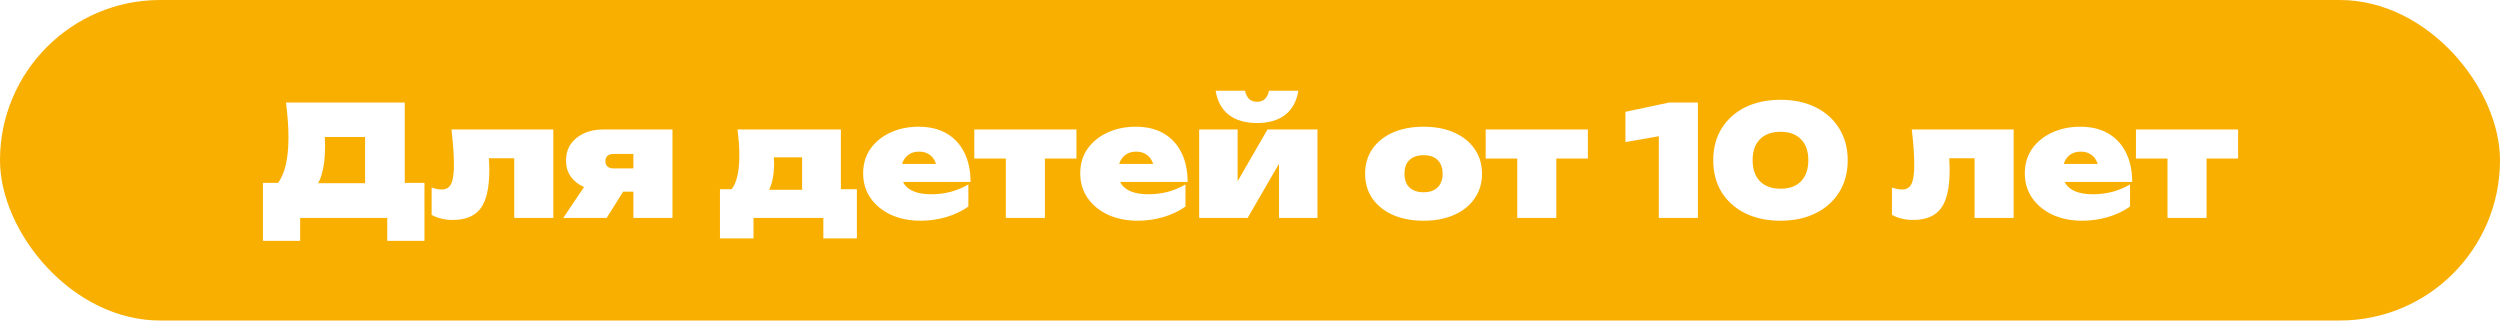 <?xml version="1.0" encoding="UTF-8"?> <svg xmlns="http://www.w3.org/2000/svg" width="390" height="50" viewBox="0 0 390 50" fill="none"><rect width="390" height="50" rx="25" fill="#F9AF00"></rect><g filter="url(#filter0_d_285_3613)"><path d="M41.016 37.576V28.528H45.6L46.992 28.576H58.896L60.48 28.528H66.216V37.576H60.408V34H46.824V37.576H41.016ZM44.616 16H63.144V32.512H56.952V18.592L59.736 21.376H47.904L50.4 19.288C50.56 19.928 50.648 20.536 50.664 21.112C50.696 21.688 50.712 22.232 50.712 22.744C50.712 24.536 50.536 26.024 50.184 27.208C49.832 28.392 49.296 29.28 48.576 29.872C47.872 30.448 46.976 30.736 45.888 30.736L43.296 28.624C43.872 27.904 44.296 26.952 44.568 25.768C44.856 24.584 45 23.144 45 21.448C45 20.632 44.968 19.776 44.904 18.88C44.84 17.984 44.744 17.024 44.616 16ZM70.429 20.2H86.317V34H80.221V21.904L83.005 24.688H73.477L76.045 22.264C76.141 23.192 76.213 24 76.261 24.688C76.309 25.36 76.333 25.976 76.333 26.536C76.333 29.288 75.885 31.272 74.989 32.488C74.093 33.704 72.637 34.312 70.621 34.312C70.013 34.312 69.445 34.248 68.917 34.12C68.389 34.008 67.861 33.808 67.333 33.52V29.248C67.621 29.36 67.901 29.44 68.173 29.488C68.461 29.536 68.709 29.56 68.917 29.56C69.621 29.56 70.109 29.264 70.381 28.672C70.669 28.08 70.813 27.088 70.813 25.696C70.813 24.976 70.781 24.16 70.717 23.248C70.653 22.336 70.557 21.32 70.429 20.2ZM100.465 26.272V29.896H94.129L94.081 29.704C92.929 29.704 91.921 29.52 91.057 29.152C90.193 28.768 89.513 28.224 89.017 27.52C88.537 26.816 88.297 25.992 88.297 25.048C88.297 24.072 88.537 23.224 89.017 22.504C89.513 21.784 90.193 21.224 91.057 20.824C91.921 20.408 92.929 20.2 94.081 20.2H104.905V34H98.809V21.64L100.393 24.016H95.713C95.313 24.016 95.001 24.112 94.777 24.304C94.553 24.496 94.441 24.768 94.441 25.12C94.441 25.488 94.553 25.776 94.777 25.984C95.001 26.176 95.313 26.272 95.713 26.272H100.465ZM98.689 27.544L94.633 34H87.865L92.209 27.544H98.689ZM133.674 29.512V37.192H128.442V34H117.546V37.192H112.314V29.512H116.85L117.786 29.608H127.746L128.61 29.512H133.674ZM115.05 20.2H131.178V33.064H125.13V21.76L127.914 24.544H117.954L120.114 22.264C120.434 22.904 120.618 23.496 120.666 24.04C120.73 24.568 120.762 25.048 120.762 25.48C120.762 27.608 120.346 29.248 119.514 30.4C118.698 31.552 117.53 32.128 116.01 32.128L113.538 30.064C114.738 29.248 115.338 27.312 115.338 24.256C115.338 23.648 115.314 23.008 115.266 22.336C115.218 21.664 115.146 20.952 115.05 20.2ZM143.627 34.432C141.915 34.432 140.379 34.128 139.019 33.52C137.675 32.896 136.611 32.032 135.827 30.928C135.043 29.808 134.651 28.512 134.651 27.04C134.651 25.584 135.027 24.312 135.779 23.224C136.547 22.136 137.587 21.288 138.899 20.68C140.211 20.072 141.683 19.768 143.315 19.768C145.027 19.768 146.483 20.12 147.683 20.824C148.883 21.528 149.803 22.528 150.443 23.824C151.083 25.104 151.403 26.624 151.403 28.384H139.643V25.576H147.851L146.219 26.488C146.139 25.864 145.979 25.344 145.739 24.928C145.499 24.512 145.179 24.2 144.779 23.992C144.395 23.768 143.931 23.656 143.387 23.656C142.779 23.656 142.259 23.792 141.827 24.064C141.411 24.336 141.091 24.712 140.867 25.192C140.659 25.656 140.555 26.184 140.555 26.776C140.555 27.544 140.723 28.192 141.059 28.72C141.411 29.232 141.939 29.624 142.643 29.896C143.347 30.168 144.235 30.304 145.307 30.304C146.347 30.304 147.355 30.176 148.331 29.92C149.323 29.648 150.235 29.264 151.067 28.768V32.224C150.043 32.944 148.875 33.496 147.563 33.88C146.267 34.248 144.955 34.432 143.627 34.432ZM156.909 22.312H163.005V34H156.909V22.312ZM151.989 20.2H167.925V24.736H151.989V20.2ZM177.494 34.432C175.782 34.432 174.246 34.128 172.886 33.52C171.542 32.896 170.478 32.032 169.694 30.928C168.91 29.808 168.518 28.512 168.518 27.04C168.518 25.584 168.894 24.312 169.646 23.224C170.414 22.136 171.454 21.288 172.766 20.68C174.078 20.072 175.55 19.768 177.182 19.768C178.894 19.768 180.35 20.12 181.55 20.824C182.75 21.528 183.67 22.528 184.31 23.824C184.95 25.104 185.27 26.624 185.27 28.384H173.51V25.576H181.718L180.086 26.488C180.006 25.864 179.846 25.344 179.606 24.928C179.366 24.512 179.046 24.2 178.646 23.992C178.262 23.768 177.798 23.656 177.254 23.656C176.646 23.656 176.126 23.792 175.694 24.064C175.278 24.336 174.958 24.712 174.734 25.192C174.526 25.656 174.422 26.184 174.422 26.776C174.422 27.544 174.59 28.192 174.926 28.72C175.278 29.232 175.806 29.624 176.51 29.896C177.214 30.168 178.102 30.304 179.174 30.304C180.214 30.304 181.222 30.176 182.198 29.92C183.19 29.648 184.102 29.264 184.934 28.768V32.224C183.91 32.944 182.742 33.496 181.43 33.88C180.134 34.248 178.822 34.432 177.494 34.432ZM187.07 34V20.2H193.07V30.592L191.966 30.184L197.726 20.2H205.526V34H199.526V23.224L200.63 23.632L194.63 34H187.07ZM196.094 19.192C194.27 19.192 192.806 18.768 191.702 17.92C190.598 17.056 189.91 15.8 189.638 14.152H194.222C194.334 14.712 194.55 15.144 194.87 15.448C195.19 15.736 195.598 15.88 196.094 15.88C196.606 15.88 197.014 15.736 197.318 15.448C197.638 15.144 197.854 14.712 197.966 14.152H202.55C202.278 15.8 201.59 17.056 200.486 17.92C199.382 18.768 197.918 19.192 196.094 19.192ZM222.075 34.432C220.251 34.432 218.651 34.128 217.275 33.52C215.915 32.912 214.851 32.056 214.083 30.952C213.331 29.848 212.955 28.568 212.955 27.112C212.955 25.64 213.331 24.352 214.083 23.248C214.851 22.144 215.915 21.288 217.275 20.68C218.651 20.072 220.251 19.768 222.075 19.768C223.899 19.768 225.491 20.072 226.851 20.68C228.227 21.288 229.291 22.144 230.043 23.248C230.811 24.352 231.195 25.64 231.195 27.112C231.195 28.568 230.811 29.848 230.043 30.952C229.291 32.056 228.227 32.912 226.851 33.52C225.491 34.128 223.899 34.432 222.075 34.432ZM222.075 29.992C222.715 29.992 223.251 29.88 223.683 29.656C224.131 29.432 224.467 29.104 224.691 28.672C224.931 28.24 225.051 27.72 225.051 27.112C225.051 26.488 224.931 25.96 224.691 25.528C224.467 25.096 224.131 24.768 223.683 24.544C223.251 24.32 222.715 24.208 222.075 24.208C221.451 24.208 220.915 24.32 220.467 24.544C220.019 24.768 219.675 25.096 219.435 25.528C219.211 25.96 219.099 26.488 219.099 27.112C219.099 27.72 219.211 28.24 219.435 28.672C219.675 29.104 220.019 29.432 220.467 29.656C220.915 29.88 221.451 29.992 222.075 29.992ZM236.69 22.312H242.786V34H236.69V22.312ZM231.77 20.2H247.706V24.736H231.77V20.2ZM264.872 16V34H258.776V18.256L261.488 20.776L253.568 22.168V17.44L260.36 16H264.872ZM277.754 34.432C275.658 34.432 273.818 34.04 272.234 33.256C270.666 32.472 269.442 31.376 268.562 29.968C267.698 28.544 267.266 26.888 267.266 25C267.266 23.112 267.698 21.464 268.562 20.056C269.442 18.632 270.666 17.528 272.234 16.744C273.818 15.96 275.658 15.568 277.754 15.568C279.85 15.568 281.682 15.96 283.25 16.744C284.834 17.528 286.058 18.632 286.922 20.056C287.802 21.464 288.242 23.112 288.242 25C288.242 26.888 287.802 28.544 286.922 29.968C286.058 31.376 284.834 32.472 283.25 33.256C281.682 34.04 279.85 34.432 277.754 34.432ZM277.778 29.44C279.138 29.44 280.194 29.056 280.946 28.288C281.714 27.504 282.098 26.408 282.098 25C282.098 23.576 281.714 22.48 280.946 21.712C280.194 20.944 279.13 20.56 277.754 20.56C276.394 20.56 275.33 20.944 274.562 21.712C273.794 22.48 273.41 23.568 273.41 24.976C273.41 26.4 273.794 27.504 274.562 28.288C275.33 29.056 276.402 29.44 277.778 29.44ZM298.241 20.2H314.129V34H308.033V21.904L310.817 24.688H301.289L303.857 22.264C303.953 23.192 304.025 24 304.073 24.688C304.121 25.36 304.145 25.976 304.145 26.536C304.145 29.288 303.697 31.272 302.801 32.488C301.905 33.704 300.449 34.312 298.433 34.312C297.825 34.312 297.257 34.248 296.729 34.12C296.201 34.008 295.673 33.808 295.145 33.52V29.248C295.433 29.36 295.713 29.44 295.985 29.488C296.273 29.536 296.521 29.56 296.729 29.56C297.433 29.56 297.921 29.264 298.193 28.672C298.481 28.08 298.625 27.088 298.625 25.696C298.625 24.976 298.593 24.16 298.529 23.248C298.465 22.336 298.369 21.32 298.241 20.2ZM324.846 34.432C323.134 34.432 321.598 34.128 320.238 33.52C318.894 32.896 317.83 32.032 317.046 30.928C316.262 29.808 315.87 28.512 315.87 27.04C315.87 25.584 316.246 24.312 316.998 23.224C317.766 22.136 318.806 21.288 320.118 20.68C321.43 20.072 322.902 19.768 324.534 19.768C326.246 19.768 327.702 20.12 328.902 20.824C330.102 21.528 331.022 22.528 331.662 23.824C332.302 25.104 332.622 26.624 332.622 28.384H320.862V25.576H329.07L327.438 26.488C327.358 25.864 327.198 25.344 326.958 24.928C326.718 24.512 326.398 24.2 325.998 23.992C325.614 23.768 325.15 23.656 324.606 23.656C323.998 23.656 323.478 23.792 323.046 24.064C322.63 24.336 322.31 24.712 322.086 25.192C321.878 25.656 321.774 26.184 321.774 26.776C321.774 27.544 321.942 28.192 322.278 28.72C322.63 29.232 323.158 29.624 323.862 29.896C324.566 30.168 325.454 30.304 326.526 30.304C327.566 30.304 328.574 30.176 329.55 29.92C330.542 29.648 331.454 29.264 332.286 28.768V32.224C331.262 32.944 330.094 33.496 328.782 33.88C327.486 34.248 326.174 34.432 324.846 34.432ZM338.128 22.312H344.224V34H338.128V22.312ZM333.208 20.2H349.144V24.736H333.208V20.2Z" fill="white"></path></g><defs><filter id="filter0_d_285_3613" x="31.016" y="4.152" width="328.129" height="43.424" filterUnits="userSpaceOnUse" color-interpolation-filters="sRGB"><feFlood flood-opacity="0" result="BackgroundImageFix"></feFlood><feColorMatrix in="SourceAlpha" type="matrix" values="0 0 0 0 0 0 0 0 0 0 0 0 0 0 0 0 0 0 127 0" result="hardAlpha"></feColorMatrix><feOffset></feOffset><feGaussianBlur stdDeviation="5"></feGaussianBlur><feComposite in2="hardAlpha" operator="out"></feComposite><feColorMatrix type="matrix" values="0 0 0 0 0.976 0 0 0 0 0.686 0 0 0 0 0 0 0 0 1 0"></feColorMatrix><feBlend mode="multiply" in2="BackgroundImageFix" result="effect1_dropShadow_285_3613"></feBlend><feBlend mode="normal" in="SourceGraphic" in2="effect1_dropShadow_285_3613" result="shape"></feBlend></filter></defs></svg> 